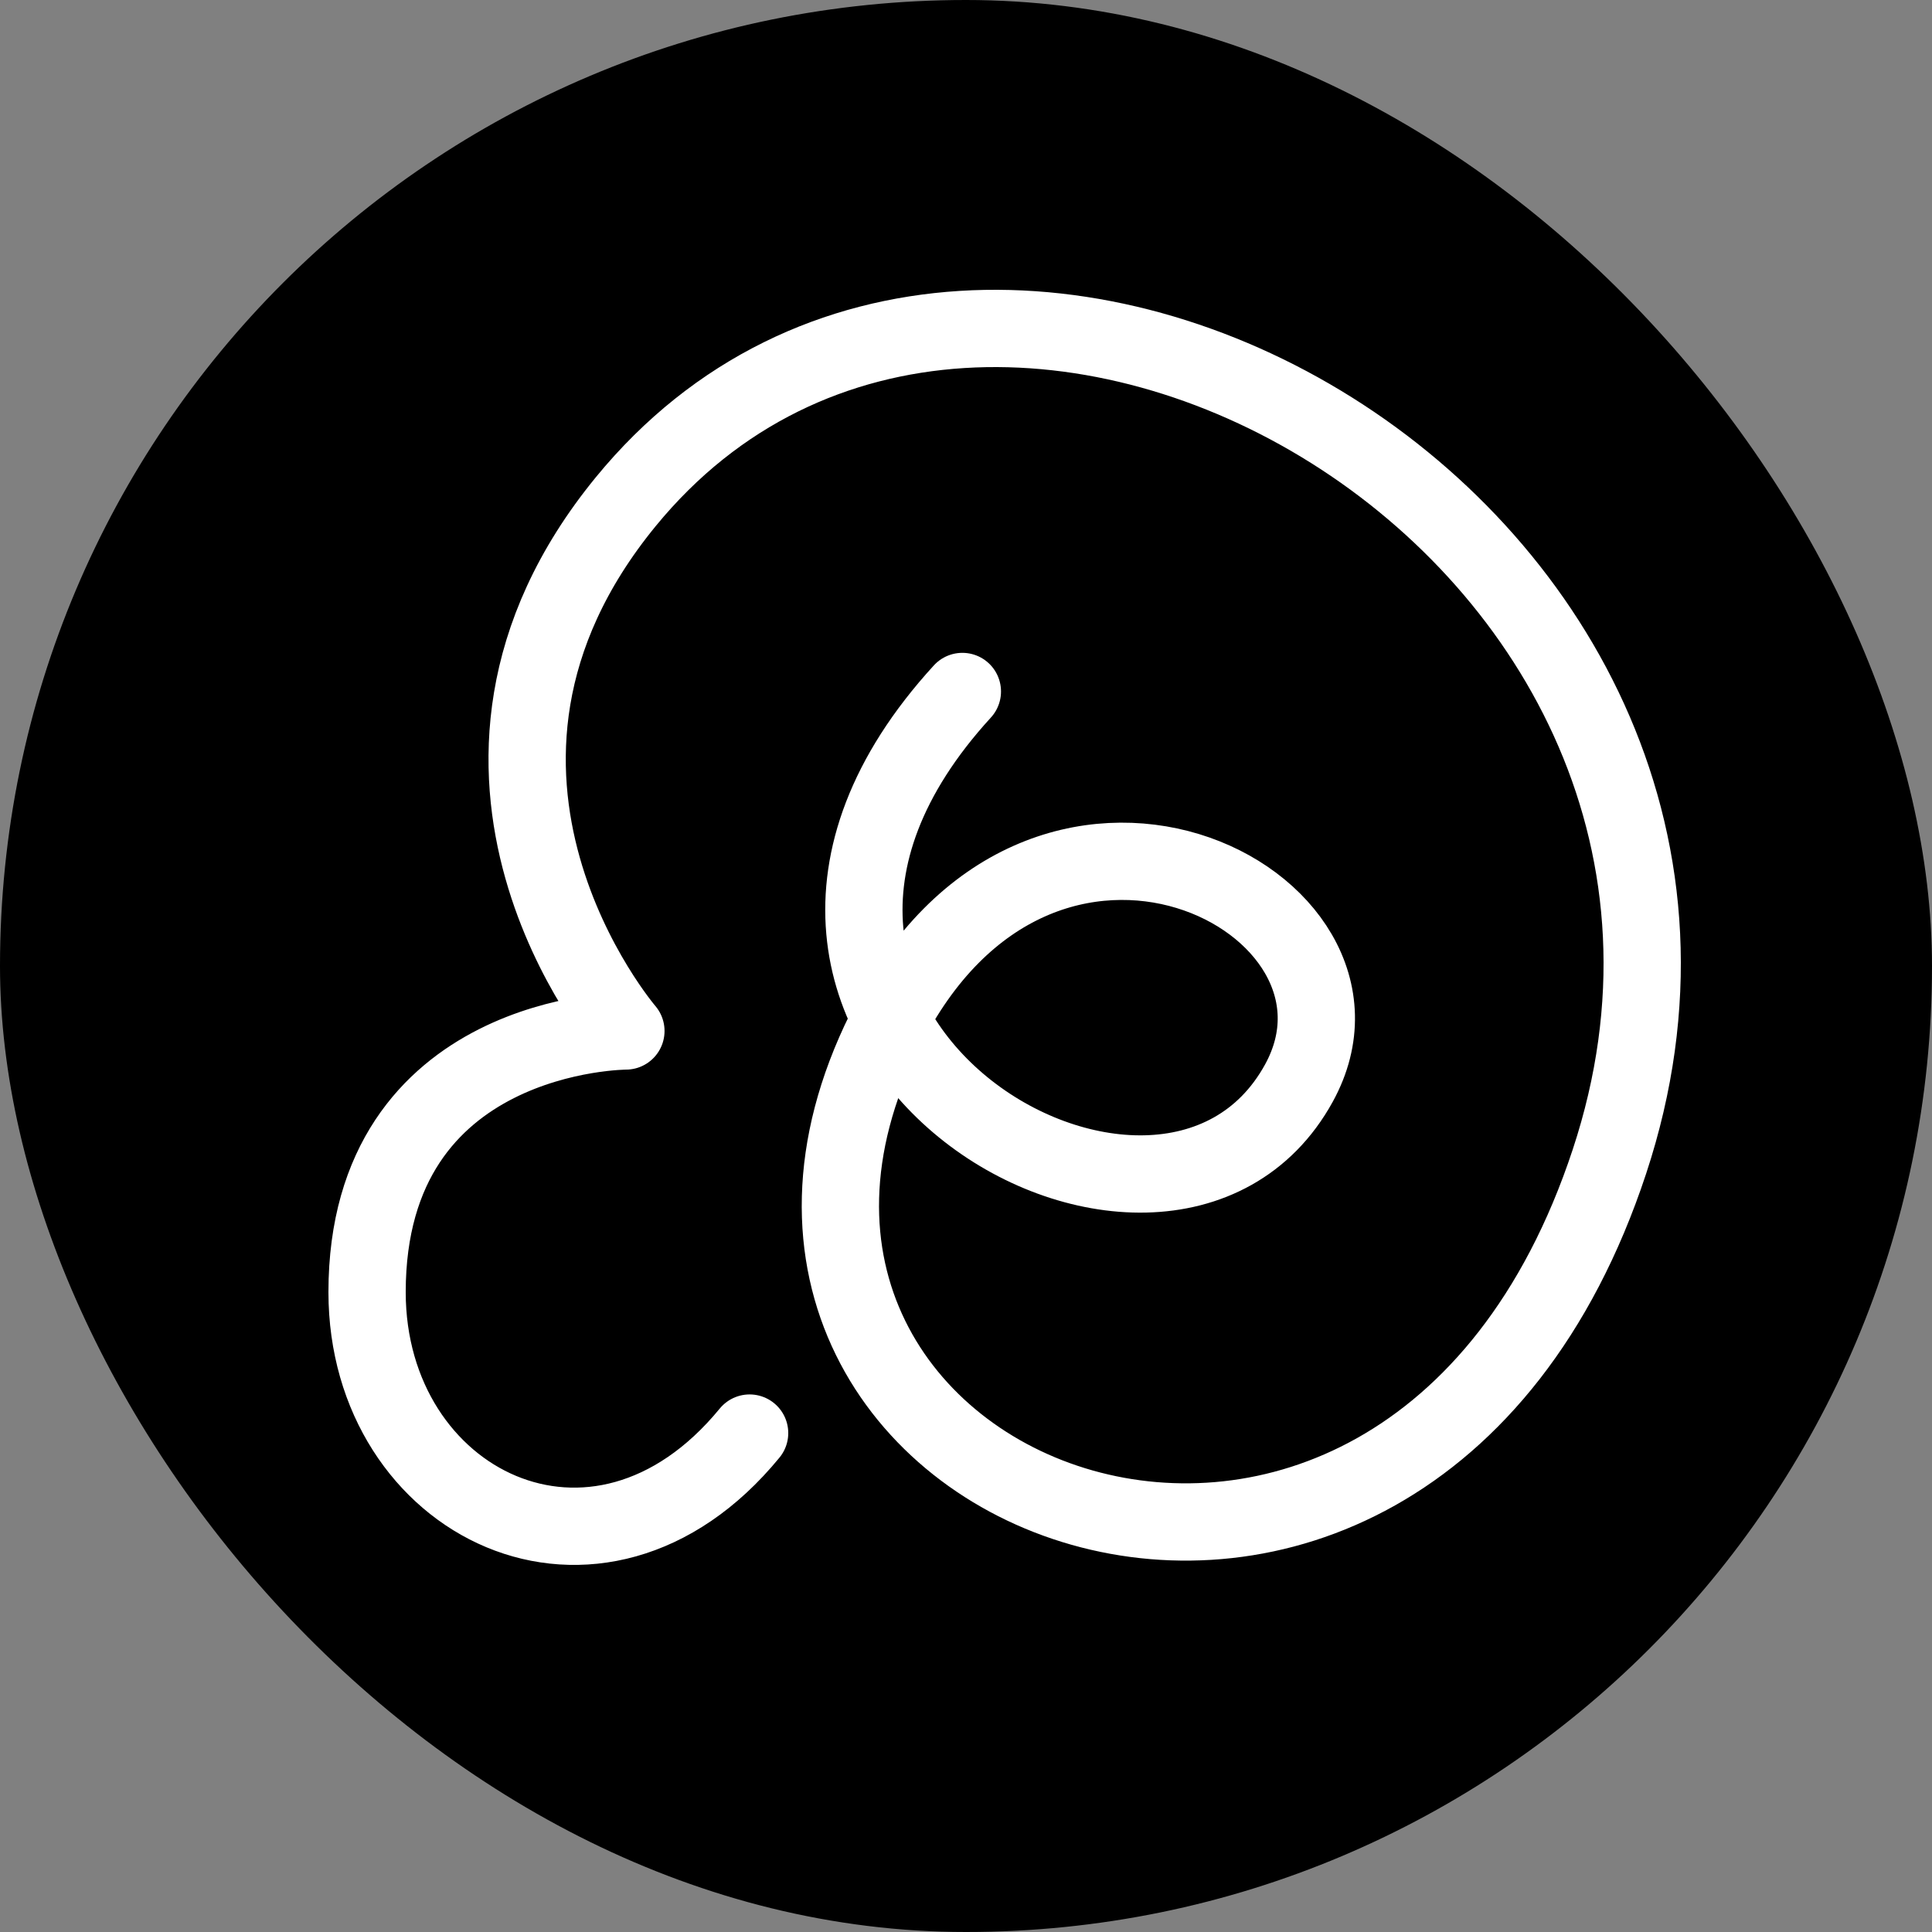 <svg width="500" height="500" viewBox="0 0 500 500" fill="none" xmlns="http://www.w3.org/2000/svg">
<rect x="0" y="0" width="500" height="500" fill="#808080" stroke="none"/>
<rect width="500" height="500" rx="250" fill="black"/>
<path d="M194 370.877C154.613 418.935 95.002 389.157 95 334.416C94.998 266.826 161.982 266.816 161.982 266.816C161.982 266.816 104.483 199.974 161.967 129.811C255.999 15.039 470.102 138.395 416.517 300.62C362.931 462.844 168.682 388.47 228.966 266.816C269.155 185.713 362.185 233.03 336.138 280.34C300.952 344.249 168.681 266.816 249.06 178.954" stroke="white" stroke-width="20" stroke-linecap="round" stroke-linejoin="round"/>
</svg>
